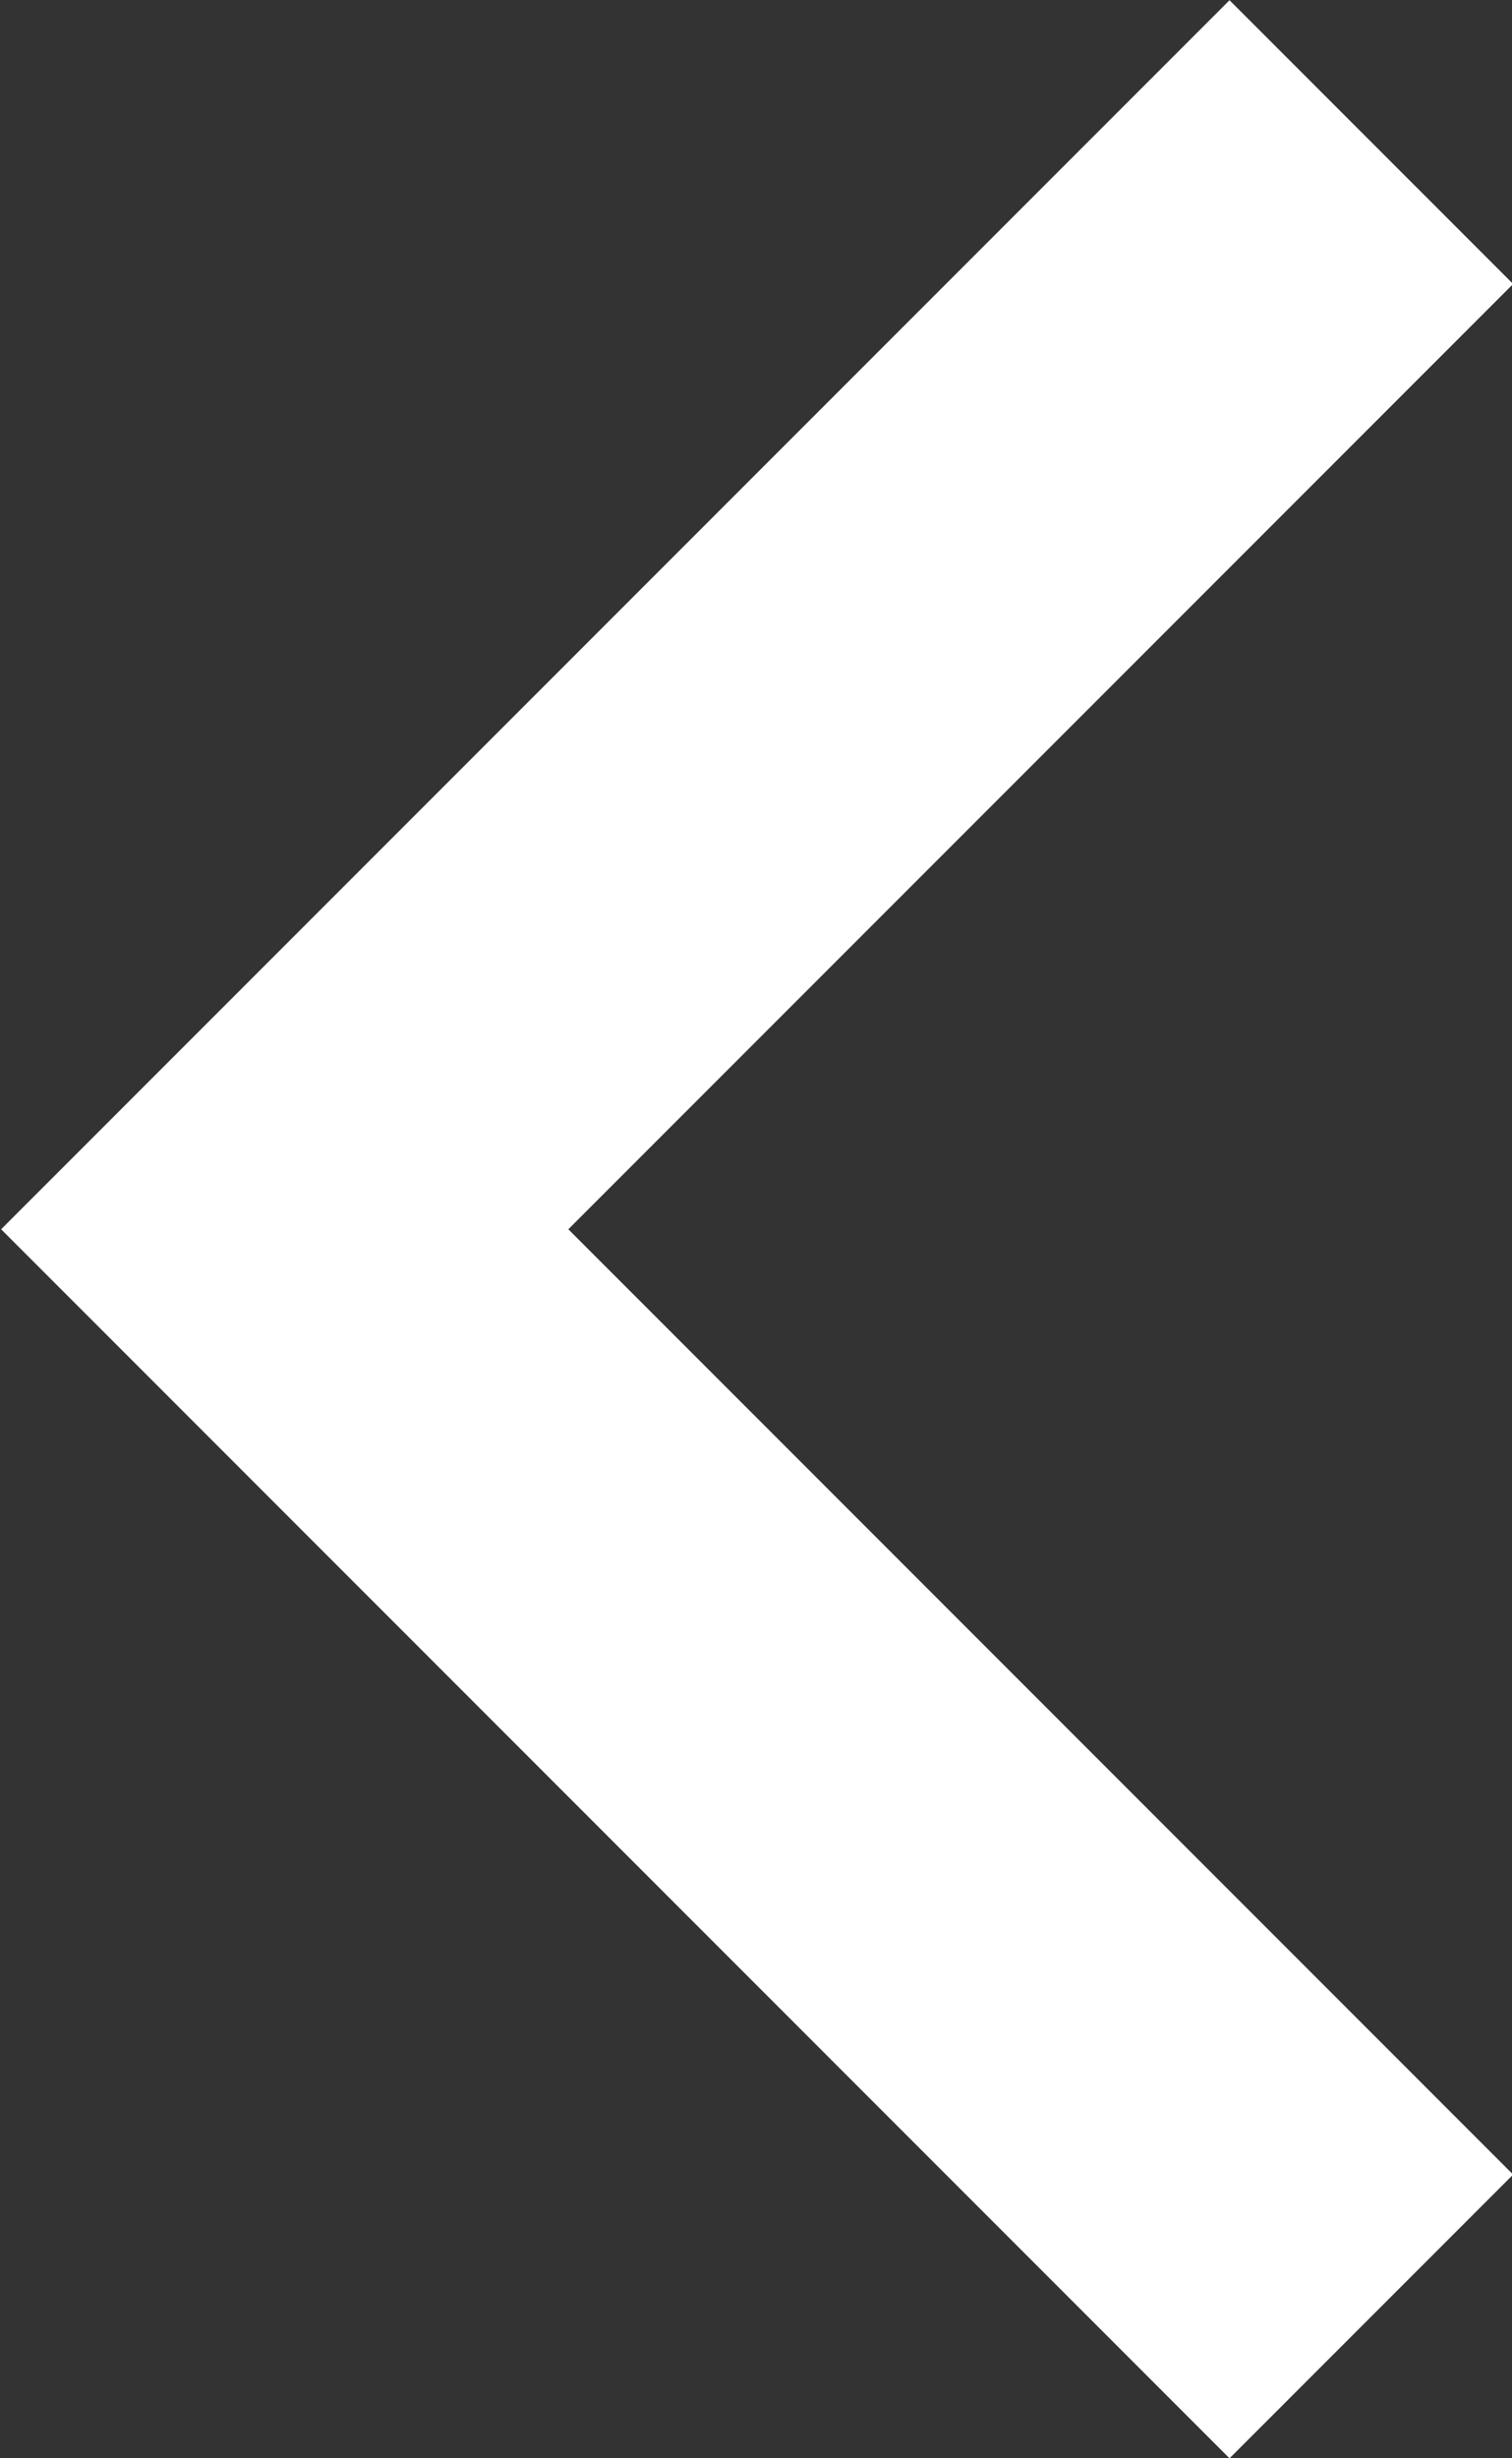 <svg xmlns="http://www.w3.org/2000/svg" width="6.707" height="10.898" viewBox="0 0 6.707 10.898"><rect x="0" y="0" width="6.707" height="10.898" fill="#333333" stroke="none"/><g transform="translate(-16.146 -14.146)"><path d="M255.1-869.809l.9-.9-4.191-4.191L256-879.1l-.9-.9-5.1,5.1Z" transform="translate(-233.5 894.5)" fill="#fff"/><path d="M255.1-869.455l-5.449-5.449,5.449-5.449,1.258,1.258-4.191,4.191,4.191,4.191Zm-4.742-5.449,4.742,4.742.551-.551-4.191-4.191,4.191-4.191-.551-.551Z" transform="translate(-233.5 894.5)" fill="#fff"/></g></svg>